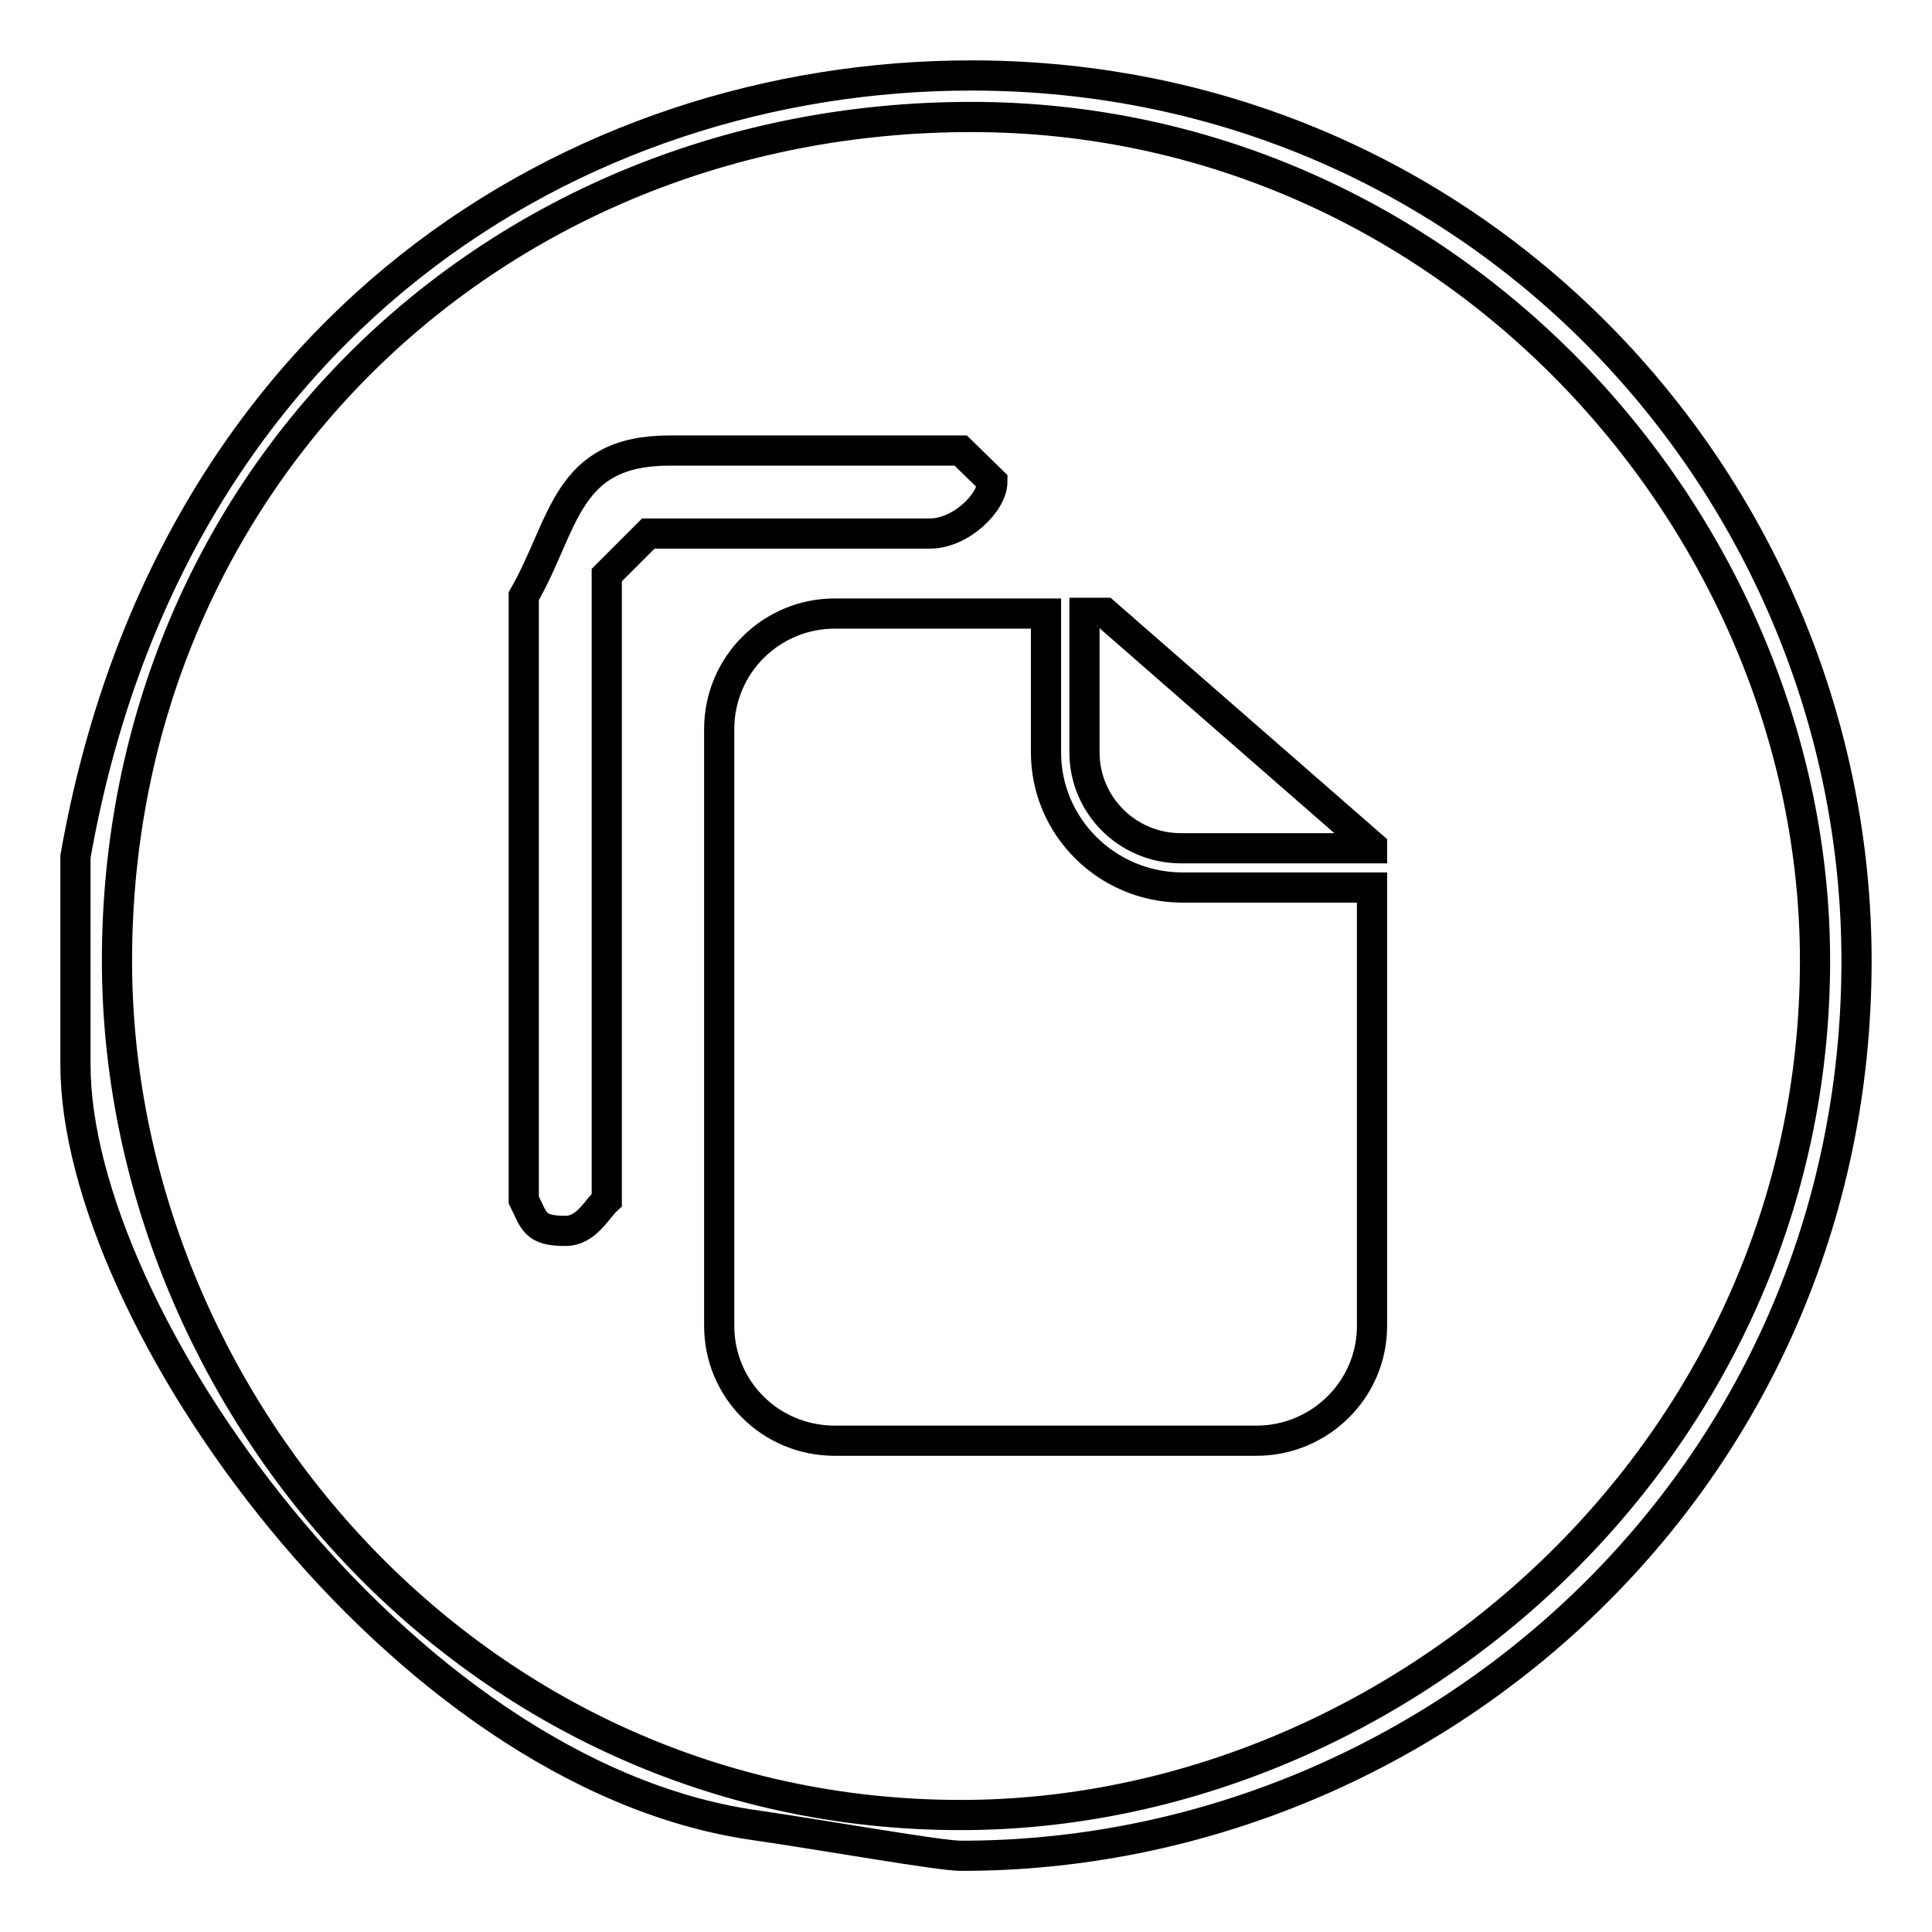 <?xml version="1.0" encoding="utf-8"?>
<!-- Svg Vector Icons : http://www.onlinewebfonts.com/icon -->
<!DOCTYPE svg PUBLIC "-//W3C//DTD SVG 1.1//EN" "http://www.w3.org/Graphics/SVG/1.1/DTD/svg11.dtd">
<svg version="1.1" xmlns="http://www.w3.org/2000/svg" xmlns:xlink="http://www.w3.org/1999/xlink" x="0px" y="0px" viewBox="0 0 256 256" enable-background="new 0 0 256 256" xml:space="preserve">
<g> <path stroke-width="4" fill-opacity="0" stroke="#000000"  d="M143.7,81.3v18.4c0,7,5.7,12.7,12.8,12.7h25.3v-0.3l-35.4-30.9H143.7z M138.6,99.7V81.3h-28 c-8.4,0-15.3,6.8-15.3,15.3v79.1c0,8.4,6.8,15.2,15.3,15.2h55.9c8.4,0,15.3-6.8,15.3-15.2v-58.1h-25.3 C146.6,117.5,138.6,109.5,138.6,99.7z M127.3,59.7H88.7c-13.8,0-13.8,9.7-19.3,19.3v80c1.4,2.8,1.4,4.1,5.5,4.1 c2.8,0,4.1-2.8,5.5-4.1V76.2l5.5-5.5h37.3c4.1,0,8.3-4.1,8.3-6.9L127.3,59.7z M240.5,127.3c0,64.9-55.2,113.2-113.2,113.2 c-64.9,0-111.8-55.2-111.8-113.2c0-63.5,49.7-111.8,113.2-111.8C192.2,15.5,240.5,69.3,240.5,127.3z M246,127.3 C246,65.2,196.3,10,128.7,10C76.2,10,22.4,43.1,10,113.5v27.6c0,33.1,42.8,93.8,89.7,100.7c9.7,1.4,24.8,4.1,27.6,4.1 C189.4,246,246,196.3,246,127.3z"/></g>
</svg>